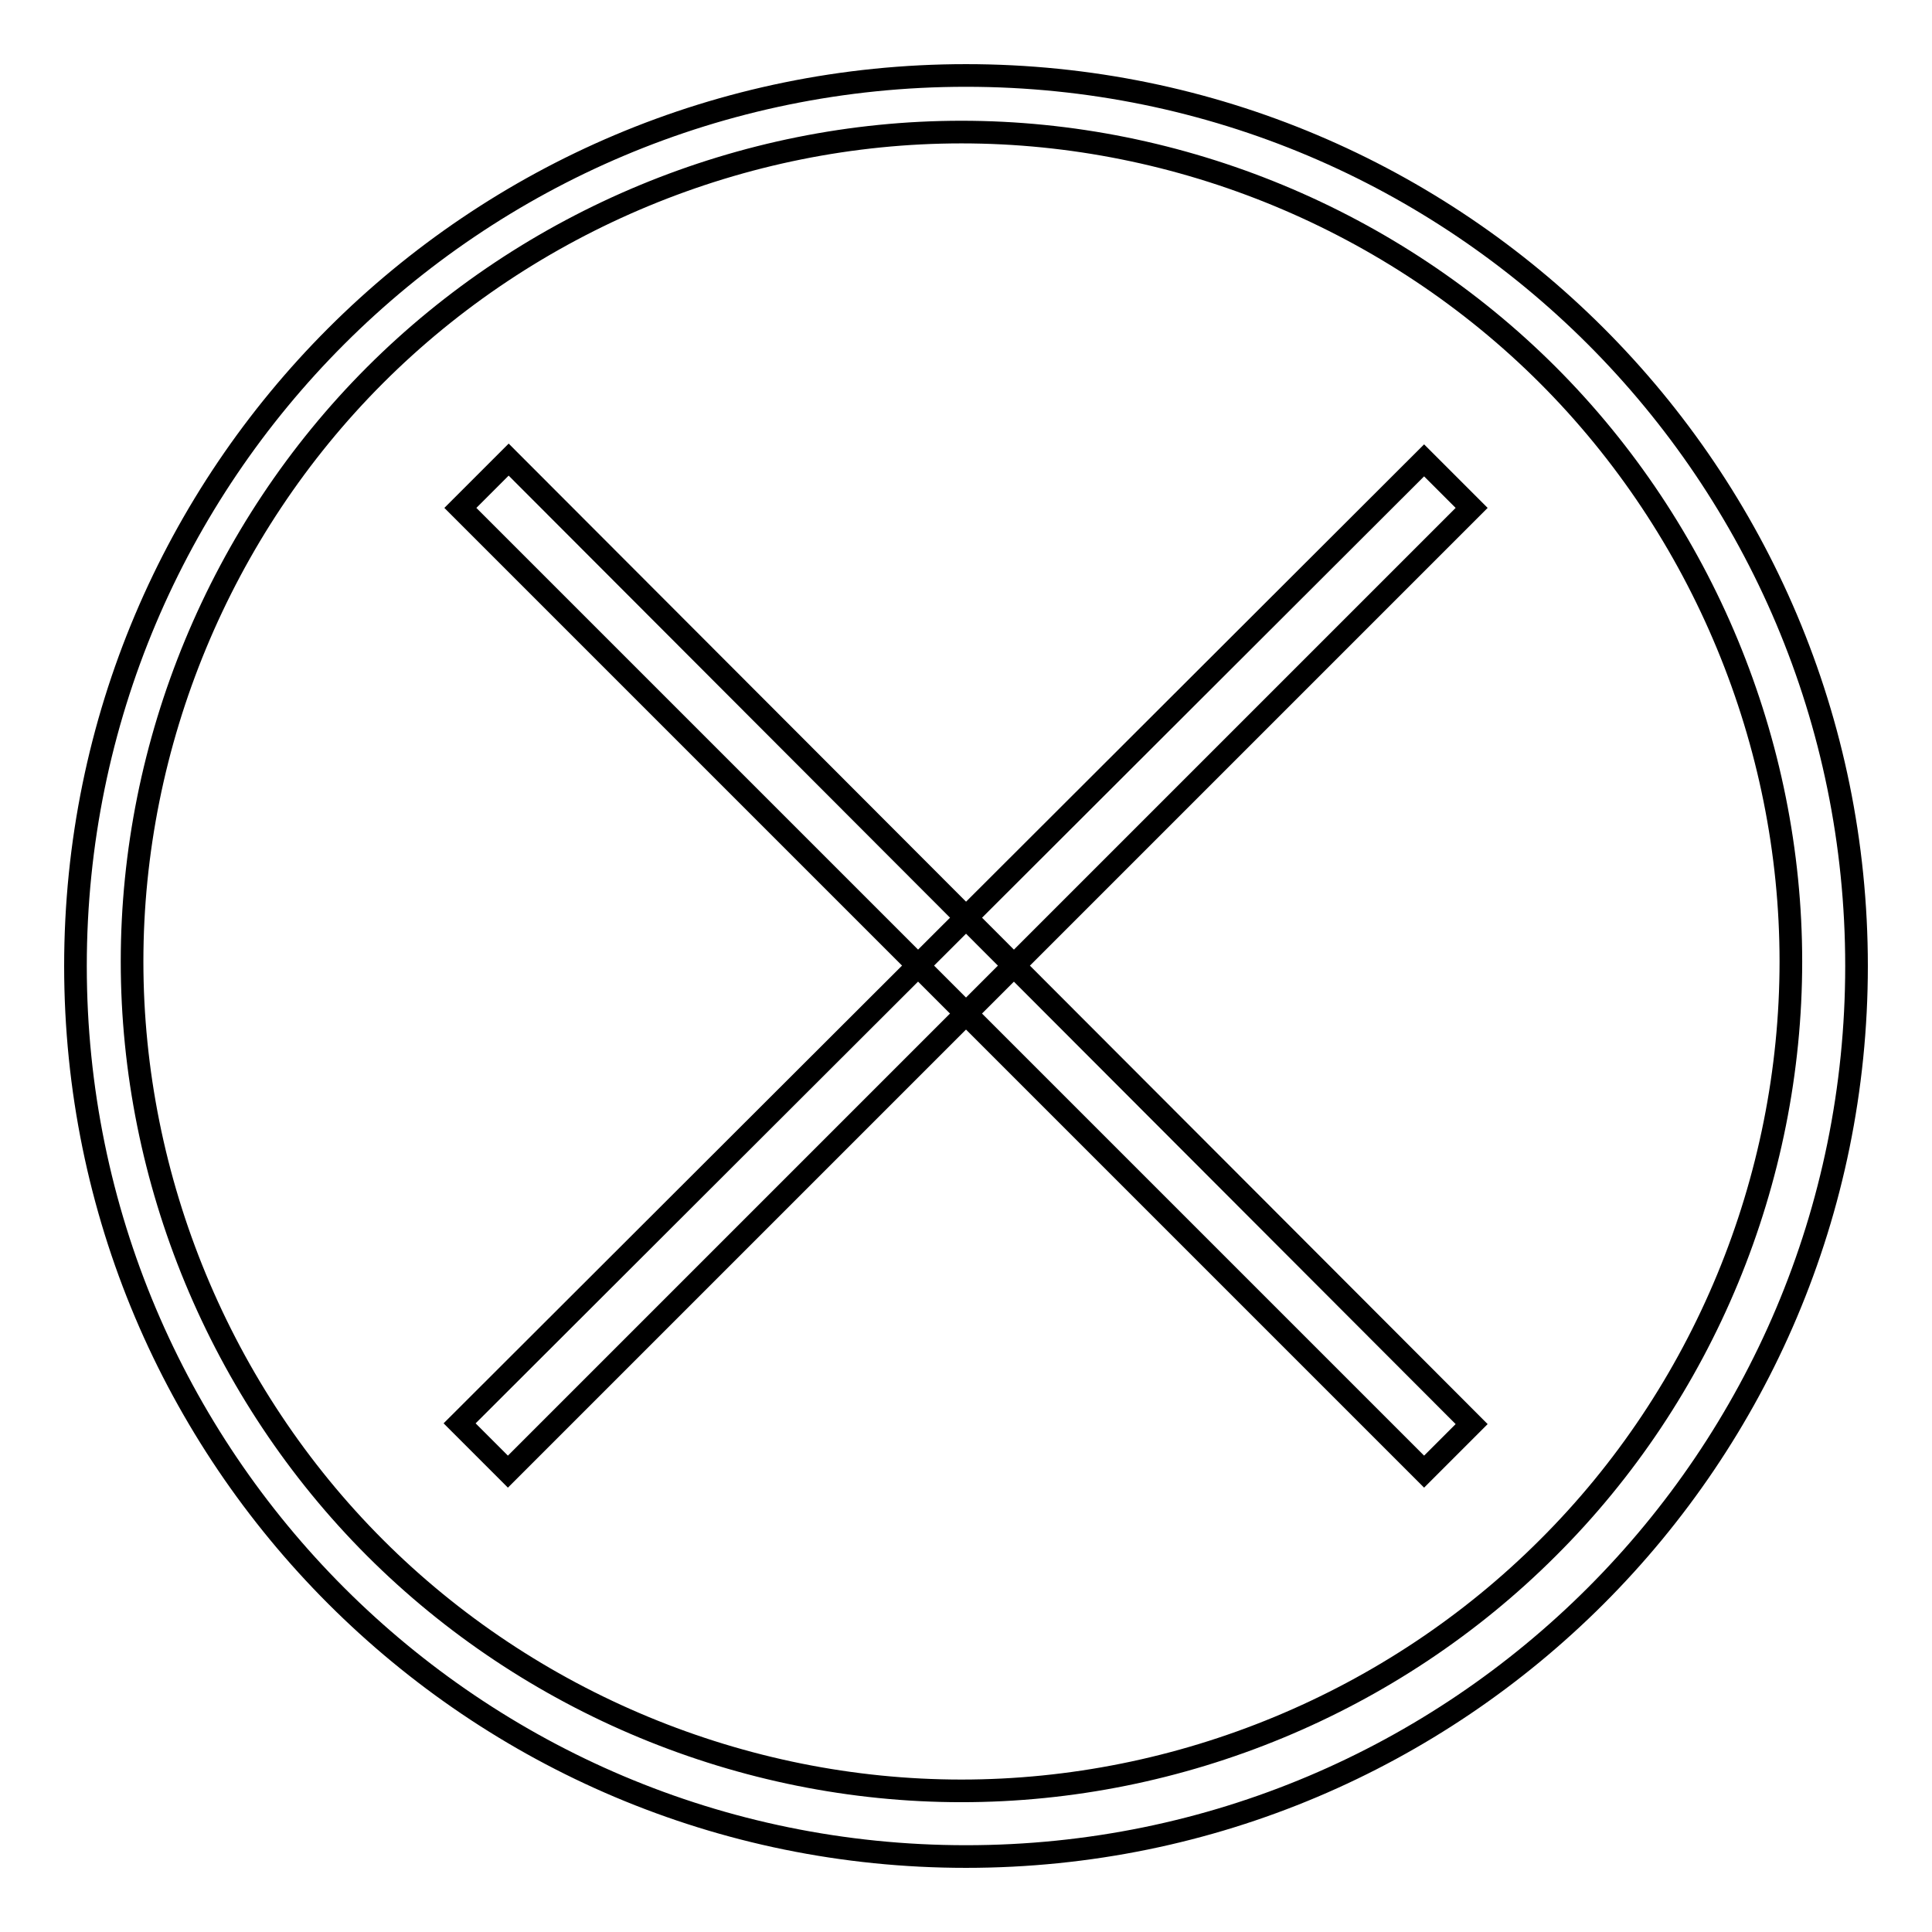 <?xml version="1.0" encoding="utf-8"?>
<!-- Svg Vector Icons : http://www.onlinewebfonts.com/icon -->
<!DOCTYPE svg PUBLIC "-//W3C//DTD SVG 1.1//EN" "http://www.w3.org/Graphics/SVG/1.1/DTD/svg11.dtd">
<svg version="1.1" xmlns="http://www.w3.org/2000/svg" xmlns:xlink="http://www.w3.org/1999/xlink" x="0px" y="0px" viewBox="0 0 256 256" enable-background="new 0 0 256 256" xml:space="preserve">
<g><g><path stroke-width="3" fill-opacity="0" stroke="#000000"  d="M128,10C62.8,10,10,62.8,10,128c0,65.2,52.8,118,118,118c65.2,0,118-52.8,118-118C246,62.8,193.2,10,128,10z M205.1,205.1c-20.5,20.5-48.7,32.2-77.7,32.2s-57.2-11.7-77.7-32.2c-20.5-20.5-32.2-48.7-32.2-77.7s11.7-57.2,32.2-77.7c20.5-20.5,48.7-32.2,77.7-32.2c29,0,57.2,11.7,77.7,32.2c20.5,20.5,32.2,48.7,32.2,77.7C237.3,156.4,225.7,184.6,205.1,205.1z"/><path stroke-width="3" fill-opacity="0" stroke="#000000"  d="M188.7,195L61,67.3l6.4-6.4L195,188.7L188.7,195z"/><path stroke-width="3" fill-opacity="0" stroke="#000000"  d="M195,67.3L67.3,195l-6.4-6.4L188.7,61L195,67.3z"/></g></g>
</svg>